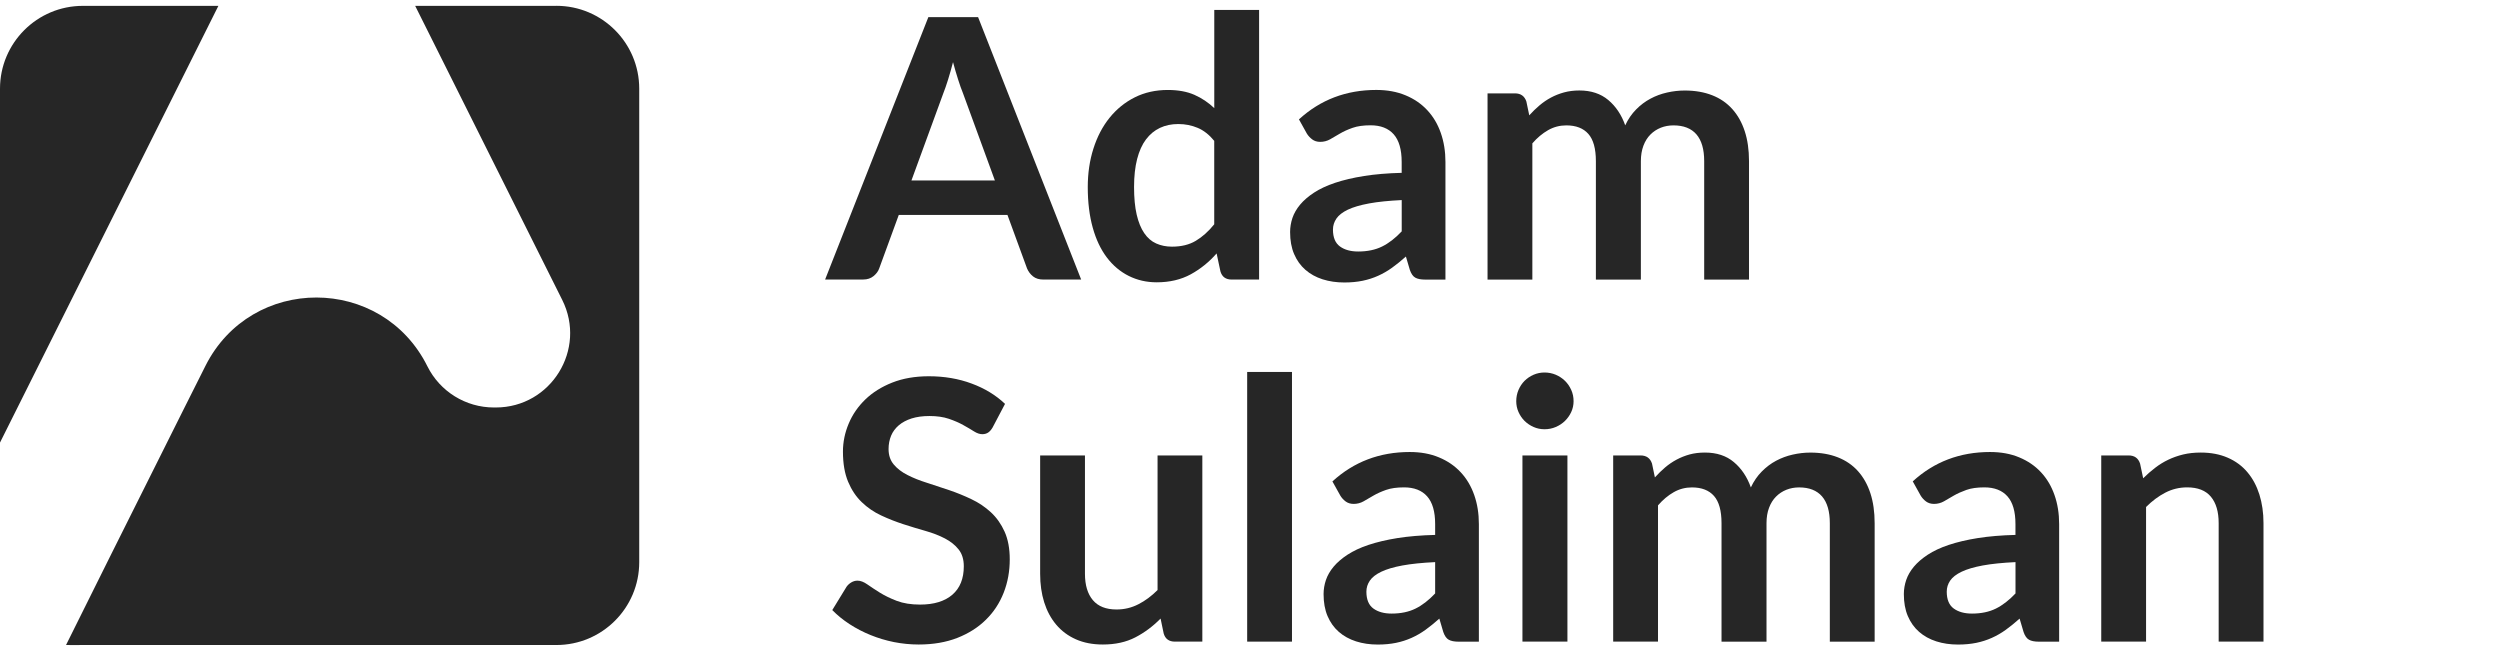 <svg width="169" height="44" viewBox="0 0 169 44" fill="none" xmlns="http://www.w3.org/2000/svg">
<path d="M14.753 0.419C14.753 0.419 14.761 0.405 14.764 0.396H5.601C2.509 0.396 0 2.903 0 5.998V29.919L14.75 0.422L14.753 0.419Z" fill="#262626"/>
<path d="M37.611 0.396H28.066C28.066 0.396 28.074 0.41 28.077 0.419L38.007 20.275C39.676 23.616 37.249 27.546 33.514 27.546H33.39C31.483 27.546 29.743 26.468 28.892 24.762C25.811 18.575 16.988 18.558 13.887 24.736L12.476 27.546L7.477 37.546L4.464 43.603C4.874 43.611 5.214 43.603 5.604 43.603H37.611C40.703 43.603 43.212 41.096 43.212 38.002V5.995C43.212 2.903 40.706 0.393 37.611 0.393" fill="#262626"/>
<path d="M73.083 18.898H70.531C70.246 18.898 70.011 18.827 69.832 18.683C69.651 18.538 69.519 18.36 69.428 18.148L68.104 14.53H60.757L59.433 18.148C59.368 18.337 59.241 18.507 59.054 18.663C58.865 18.818 58.633 18.895 58.355 18.895H55.778L62.757 1.157H66.118L73.086 18.895L73.083 18.898ZM67.255 12.201L65.097 6.3C64.989 6.037 64.879 5.729 64.766 5.367C64.65 5.007 64.537 4.62 64.424 4.201C64.316 4.62 64.206 5.007 64.093 5.372C63.979 5.737 63.869 6.054 63.762 6.323L61.614 12.199H67.258L67.255 12.201Z" fill="#262626"/>
<path d="M85.115 0.671V18.898H83.262C82.86 18.898 82.609 18.714 82.501 18.346L82.243 17.132C81.737 17.712 81.154 18.182 80.495 18.544C79.836 18.903 79.07 19.084 78.195 19.084C77.508 19.084 76.88 18.94 76.306 18.654C75.734 18.369 75.239 17.953 74.826 17.41C74.413 16.866 74.093 16.193 73.87 15.393C73.646 14.592 73.533 13.675 73.533 12.646C73.533 11.712 73.66 10.846 73.915 10.046C74.17 9.245 74.532 8.549 75.007 7.961C75.482 7.372 76.051 6.911 76.713 6.58C77.375 6.249 78.119 6.082 78.945 6.082C79.649 6.082 80.249 6.193 80.747 6.413C81.245 6.634 81.692 6.934 82.085 7.31V0.673H85.115V0.671ZM82.085 9.525C81.743 9.107 81.367 8.812 80.962 8.643C80.558 8.473 80.122 8.385 79.655 8.385C79.188 8.385 78.784 8.47 78.416 8.643C78.048 8.815 77.734 9.075 77.471 9.421C77.208 9.769 77.01 10.21 76.871 10.745C76.733 11.279 76.662 11.913 76.662 12.64C76.662 13.367 76.721 14.001 76.84 14.51C76.959 15.022 77.129 15.438 77.35 15.76C77.57 16.083 77.839 16.318 78.159 16.459C78.478 16.603 78.835 16.674 79.225 16.674C79.856 16.674 80.391 16.544 80.832 16.281C81.273 16.018 81.692 15.647 82.082 15.163V9.52L82.085 9.525Z" fill="#262626"/>
<path d="M87.814 8.066C89.262 6.742 91.002 6.08 93.039 6.08C93.774 6.08 94.433 6.201 95.013 6.442C95.593 6.682 96.085 7.019 96.484 7.449C96.886 7.879 97.189 8.391 97.398 8.988C97.607 9.585 97.712 10.238 97.712 10.951V18.9H96.337C96.051 18.9 95.831 18.858 95.675 18.77C95.52 18.685 95.398 18.51 95.307 18.25L95.039 17.342C94.719 17.627 94.408 17.879 94.105 18.097C93.802 18.315 93.488 18.496 93.16 18.643C92.832 18.79 92.484 18.903 92.111 18.98C91.74 19.056 91.327 19.096 90.877 19.096C90.345 19.096 89.856 19.025 89.406 18.881C88.956 18.736 88.569 18.524 88.241 18.236C87.912 17.95 87.661 17.593 87.48 17.169C87.299 16.745 87.211 16.25 87.211 15.684C87.211 15.364 87.265 15.047 87.369 14.733C87.477 14.419 87.649 14.12 87.89 13.831C88.13 13.545 88.444 13.274 88.829 13.022C89.214 12.77 89.686 12.549 90.246 12.36C90.806 12.173 91.46 12.018 92.201 11.899C92.945 11.78 93.797 11.709 94.753 11.684V10.948C94.753 10.105 94.572 9.483 94.213 9.078C93.853 8.674 93.333 8.47 92.654 8.47C92.164 8.47 91.757 8.527 91.432 8.643C91.109 8.756 90.823 8.886 90.58 9.03C90.334 9.174 90.113 9.302 89.913 9.418C89.712 9.531 89.488 9.59 89.245 9.59C89.033 9.59 88.852 9.534 88.705 9.423C88.558 9.313 88.439 9.183 88.348 9.039L87.808 8.068L87.814 8.066ZM94.756 13.525C93.882 13.568 93.146 13.641 92.549 13.752C91.952 13.862 91.474 14.004 91.115 14.173C90.756 14.346 90.498 14.547 90.343 14.773C90.187 15.002 90.108 15.251 90.108 15.52C90.108 16.052 90.266 16.431 90.58 16.66C90.894 16.889 91.307 17.002 91.814 17.002C92.436 17.002 92.974 16.889 93.426 16.666C93.882 16.442 94.323 16.1 94.756 15.641V13.52V13.525Z" fill="#262626"/>
<path d="M100.558 18.898V6.312H102.411C102.804 6.312 103.061 6.496 103.183 6.863L103.378 7.797C103.599 7.551 103.831 7.327 104.071 7.124C104.312 6.92 104.569 6.744 104.843 6.597C105.118 6.45 105.412 6.334 105.726 6.247C106.04 6.162 106.385 6.116 106.762 6.116C107.554 6.116 108.207 6.331 108.719 6.761C109.231 7.191 109.613 7.76 109.865 8.473C110.06 8.054 110.306 7.698 110.6 7.401C110.895 7.101 111.217 6.858 111.571 6.671C111.922 6.481 112.298 6.343 112.694 6.255C113.09 6.165 113.489 6.119 113.89 6.119C114.586 6.119 115.203 6.227 115.743 6.439C116.284 6.651 116.736 6.962 117.104 7.373C117.472 7.783 117.752 8.281 117.944 8.869C118.137 9.457 118.233 10.134 118.233 10.892V18.901H115.203V10.892C115.203 10.091 115.028 9.489 114.677 9.081C114.326 8.677 113.808 8.476 113.129 8.476C112.818 8.476 112.53 8.53 112.267 8.634C112.001 8.742 111.766 8.894 111.568 9.095C111.367 9.296 111.209 9.548 111.095 9.851C110.982 10.153 110.923 10.501 110.923 10.895V18.903H107.882V10.895C107.882 10.052 107.712 9.438 107.373 9.053C107.033 8.668 106.538 8.476 105.882 8.476C105.44 8.476 105.03 8.583 104.648 8.801C104.269 9.019 103.913 9.313 103.587 9.692V18.903H100.558V18.898Z" fill="#262626"/>
<path d="M67.122 28.861C67.023 29.034 66.921 29.158 66.808 29.235C66.698 29.311 66.562 29.351 66.398 29.351C66.234 29.351 66.041 29.288 65.841 29.161C65.64 29.034 65.402 28.892 65.122 28.737C64.845 28.581 64.519 28.44 64.146 28.312C63.773 28.185 63.334 28.123 62.828 28.123C62.369 28.123 61.971 28.179 61.625 28.287C61.283 28.397 60.995 28.55 60.76 28.748C60.528 28.946 60.352 29.181 60.239 29.452C60.126 29.727 60.067 30.027 60.067 30.355C60.067 30.773 60.183 31.119 60.417 31.399C60.649 31.676 60.958 31.914 61.343 32.109C61.727 32.307 62.163 32.482 62.655 32.635C63.145 32.791 63.648 32.958 64.163 33.133C64.678 33.308 65.181 33.512 65.671 33.747C66.163 33.979 66.599 34.276 66.983 34.629C67.368 34.986 67.677 35.422 67.909 35.936C68.141 36.451 68.259 37.076 68.259 37.815C68.259 38.615 68.124 39.365 67.849 40.067C67.575 40.765 67.176 41.376 66.647 41.894C66.121 42.415 65.476 42.822 64.715 43.122C63.954 43.419 63.082 43.569 62.101 43.569C61.538 43.569 60.98 43.512 60.432 43.405C59.883 43.294 59.359 43.136 58.856 42.932C58.352 42.729 57.88 42.483 57.439 42.197C56.997 41.911 56.604 41.591 56.262 41.241L57.232 39.656C57.314 39.543 57.419 39.447 57.552 39.368C57.682 39.291 57.821 39.252 57.968 39.252C58.171 39.252 58.392 39.337 58.63 39.504C58.867 39.671 59.15 39.857 59.475 40.061C59.804 40.265 60.185 40.451 60.621 40.618C61.06 40.785 61.583 40.87 62.197 40.87C63.136 40.87 63.866 40.647 64.381 40.202C64.896 39.755 65.153 39.116 65.153 38.282C65.153 37.815 65.037 37.436 64.802 37.142C64.57 36.847 64.259 36.601 63.877 36.4C63.492 36.2 63.057 36.03 62.565 35.891C62.075 35.752 61.575 35.6 61.068 35.436C60.562 35.272 60.061 35.076 59.572 34.847C59.079 34.618 58.644 34.321 58.259 33.95C57.874 33.583 57.566 33.122 57.334 32.57C57.102 32.018 56.983 31.337 56.983 30.527C56.983 29.882 57.113 29.252 57.371 28.638C57.628 28.024 58.002 27.481 58.494 27.005C58.986 26.53 59.589 26.151 60.31 25.865C61.029 25.58 61.855 25.435 62.788 25.435C63.835 25.435 64.799 25.599 65.682 25.928C66.565 26.253 67.317 26.711 67.94 27.302L67.119 28.861H67.122Z" fill="#262626"/>
<path d="M81.278 30.788V43.374H79.425C79.024 43.374 78.772 43.19 78.665 42.822L78.455 41.815C77.94 42.338 77.372 42.763 76.749 43.085C76.127 43.408 75.394 43.569 74.554 43.569C73.867 43.569 73.261 43.453 72.732 43.218C72.206 42.986 71.762 42.655 71.403 42.231C71.043 41.806 70.772 41.3 70.588 40.717C70.404 40.132 70.314 39.49 70.314 38.785V30.788H73.343V38.785C73.343 39.555 73.522 40.149 73.878 40.57C74.234 40.992 74.766 41.201 75.479 41.201C76.002 41.201 76.492 41.085 76.95 40.85C77.409 40.618 77.841 40.296 78.251 39.888V30.788H81.281H81.278Z" fill="#262626"/>
<path d="M87.338 25.144H84.309V43.374H87.338V25.144Z" fill="#262626"/>
<path d="M90.073 32.542C91.522 31.218 93.262 30.556 95.298 30.556C96.034 30.556 96.693 30.674 97.273 30.918C97.853 31.158 98.345 31.495 98.744 31.925C99.146 32.355 99.448 32.867 99.658 33.464C99.867 34.061 99.972 34.714 99.972 35.427V43.377H98.597C98.311 43.377 98.091 43.334 97.935 43.246C97.779 43.161 97.658 42.986 97.567 42.726L97.299 41.818C96.979 42.103 96.668 42.355 96.368 42.573C96.065 42.791 95.751 42.972 95.423 43.119C95.095 43.266 94.747 43.379 94.373 43.456C94.003 43.532 93.59 43.572 93.14 43.572C92.608 43.572 92.119 43.501 91.669 43.357C91.219 43.212 90.832 43 90.503 42.712C90.175 42.426 89.923 42.069 89.742 41.645C89.561 41.221 89.474 40.726 89.474 40.16C89.474 39.84 89.527 39.523 89.632 39.209C89.74 38.895 89.912 38.596 90.153 38.307C90.393 38.021 90.707 37.75 91.092 37.498C91.477 37.246 91.949 37.023 92.509 36.836C93.069 36.649 93.723 36.494 94.464 36.375C95.208 36.256 96.059 36.185 97.016 36.16V35.424C97.016 34.581 96.835 33.959 96.475 33.554C96.116 33.15 95.596 32.946 94.916 32.946C94.427 32.946 94.02 33.003 93.694 33.119C93.372 33.232 93.086 33.362 92.843 33.503C92.597 33.648 92.376 33.775 92.175 33.891C91.974 34.004 91.751 34.064 91.508 34.064C91.296 34.064 91.114 34.007 90.967 33.9C90.82 33.789 90.701 33.659 90.611 33.512L90.07 32.542H90.073ZM97.016 37.999C96.141 38.041 95.406 38.115 94.809 38.225C94.212 38.335 93.734 38.477 93.375 38.649C93.016 38.822 92.758 39.02 92.603 39.249C92.447 39.478 92.368 39.727 92.368 39.996C92.368 40.528 92.526 40.907 92.84 41.136C93.154 41.365 93.567 41.478 94.073 41.478C94.696 41.478 95.233 41.365 95.686 41.142C96.141 40.918 96.583 40.576 97.016 40.117V37.996V37.999Z" fill="#262626"/>
<path d="M106.374 27.119C106.374 27.382 106.32 27.625 106.215 27.854C106.108 28.083 105.966 28.284 105.791 28.454C105.616 28.626 105.409 28.762 105.171 28.864C104.934 28.966 104.679 29.017 104.41 29.017C104.142 29.017 103.901 28.966 103.669 28.864C103.437 28.762 103.234 28.623 103.061 28.454C102.888 28.281 102.753 28.08 102.651 27.854C102.549 27.625 102.498 27.379 102.498 27.119C102.498 26.858 102.549 26.595 102.651 26.358C102.753 26.12 102.891 25.916 103.061 25.744C103.234 25.574 103.434 25.435 103.669 25.333C103.901 25.232 104.15 25.181 104.41 25.181C104.671 25.181 104.934 25.232 105.171 25.333C105.409 25.435 105.616 25.574 105.791 25.744C105.966 25.916 106.108 26.12 106.215 26.358C106.323 26.595 106.374 26.847 106.374 27.119ZM105.958 43.374H102.917V30.788H105.958V43.374Z" fill="#262626"/>
<path d="M109.051 43.374V30.788H110.904C111.297 30.788 111.554 30.972 111.676 31.339L111.871 32.273C112.092 32.027 112.324 31.803 112.564 31.597C112.805 31.393 113.062 31.218 113.337 31.071C113.611 30.924 113.905 30.808 114.219 30.72C114.533 30.635 114.878 30.593 115.255 30.593C116.047 30.593 116.7 30.808 117.209 31.238C117.722 31.668 118.103 32.236 118.358 32.949C118.553 32.533 118.799 32.174 119.094 31.877C119.388 31.58 119.71 31.334 120.064 31.147C120.415 30.96 120.791 30.819 121.187 30.731C121.583 30.641 121.982 30.595 122.384 30.595C123.08 30.595 123.696 30.703 124.237 30.915C124.777 31.127 125.23 31.438 125.597 31.846C125.965 32.256 126.245 32.754 126.438 33.342C126.63 33.931 126.726 34.607 126.726 35.368V43.377H123.696V35.368C123.696 34.567 123.521 33.965 123.17 33.557C122.819 33.153 122.302 32.949 121.623 32.949C121.311 32.949 121.023 33.003 120.76 33.108C120.494 33.215 120.259 33.368 120.061 33.569C119.86 33.769 119.702 34.021 119.589 34.324C119.473 34.627 119.416 34.975 119.416 35.368V43.377H116.375V35.368C116.375 34.525 116.205 33.911 115.866 33.526C115.526 33.141 115.028 32.949 114.375 32.949C113.934 32.949 113.521 33.056 113.141 33.274C112.762 33.489 112.409 33.786 112.081 34.163V43.374H109.051Z" fill="#262626"/>
<path d="M129.3 32.542C130.748 31.218 132.488 30.556 134.525 30.556C135.261 30.556 135.92 30.674 136.5 30.918C137.08 31.158 137.572 31.495 137.971 31.925C138.372 32.355 138.675 32.867 138.884 33.464C139.094 34.061 139.198 34.714 139.198 35.427V43.377H137.824C137.538 43.377 137.317 43.334 137.162 43.246C137.006 43.161 136.884 42.986 136.794 42.726L136.525 41.818C136.205 42.103 135.894 42.355 135.594 42.573C135.292 42.791 134.978 42.972 134.649 43.119C134.321 43.266 133.973 43.379 133.6 43.456C133.227 43.532 132.816 43.572 132.367 43.572C131.835 43.572 131.345 43.501 130.895 43.357C130.446 43.212 130.058 43 129.73 42.712C129.402 42.426 129.15 42.069 128.969 41.645C128.788 41.221 128.7 40.726 128.7 40.16C128.7 39.84 128.754 39.523 128.859 39.209C128.966 38.895 129.139 38.596 129.379 38.307C129.62 38.021 129.934 37.75 130.318 37.498C130.703 37.246 131.176 37.023 131.736 36.836C132.296 36.649 132.949 36.494 133.693 36.375C134.437 36.256 135.289 36.185 136.245 36.16V35.424C136.245 34.581 136.064 33.959 135.705 33.554C135.345 33.15 134.825 32.946 134.146 32.946C133.657 32.946 133.249 33.003 132.927 33.119C132.604 33.235 132.318 33.362 132.075 33.503C131.829 33.648 131.608 33.775 131.408 33.891C131.207 34.004 130.983 34.064 130.74 34.064C130.528 34.064 130.347 34.007 130.2 33.9C130.052 33.789 129.934 33.659 129.843 33.512L129.303 32.542H129.3ZM136.245 37.999C135.371 38.041 134.633 38.115 134.038 38.225C133.442 38.335 132.963 38.477 132.604 38.649C132.245 38.822 131.987 39.02 131.832 39.249C131.676 39.478 131.6 39.727 131.6 39.996C131.6 40.528 131.758 40.907 132.072 41.136C132.386 41.365 132.799 41.478 133.306 41.478C133.928 41.478 134.466 41.365 134.918 41.142C135.371 40.918 135.815 40.576 136.248 40.117V37.996L136.245 37.999Z" fill="#262626"/>
<path d="M144.879 32.332C145.133 32.078 145.399 31.843 145.682 31.628C145.965 31.41 146.262 31.226 146.579 31.076C146.893 30.926 147.229 30.808 147.592 30.72C147.951 30.635 148.344 30.593 148.768 30.593C149.456 30.593 150.064 30.709 150.596 30.941C151.128 31.172 151.572 31.501 151.925 31.922C152.282 32.344 152.551 32.847 152.735 33.43C152.918 34.016 153.012 34.661 153.012 35.362V43.371H149.982V35.362C149.982 34.593 149.807 33.999 149.456 33.577C149.105 33.156 148.568 32.946 147.849 32.946C147.326 32.946 146.833 33.065 146.375 33.303C145.917 33.54 145.484 33.863 145.074 34.273V43.374H142.044V30.788H143.897C144.29 30.788 144.548 30.972 144.669 31.339L144.879 32.332Z" fill="#262626"/>
</svg>
